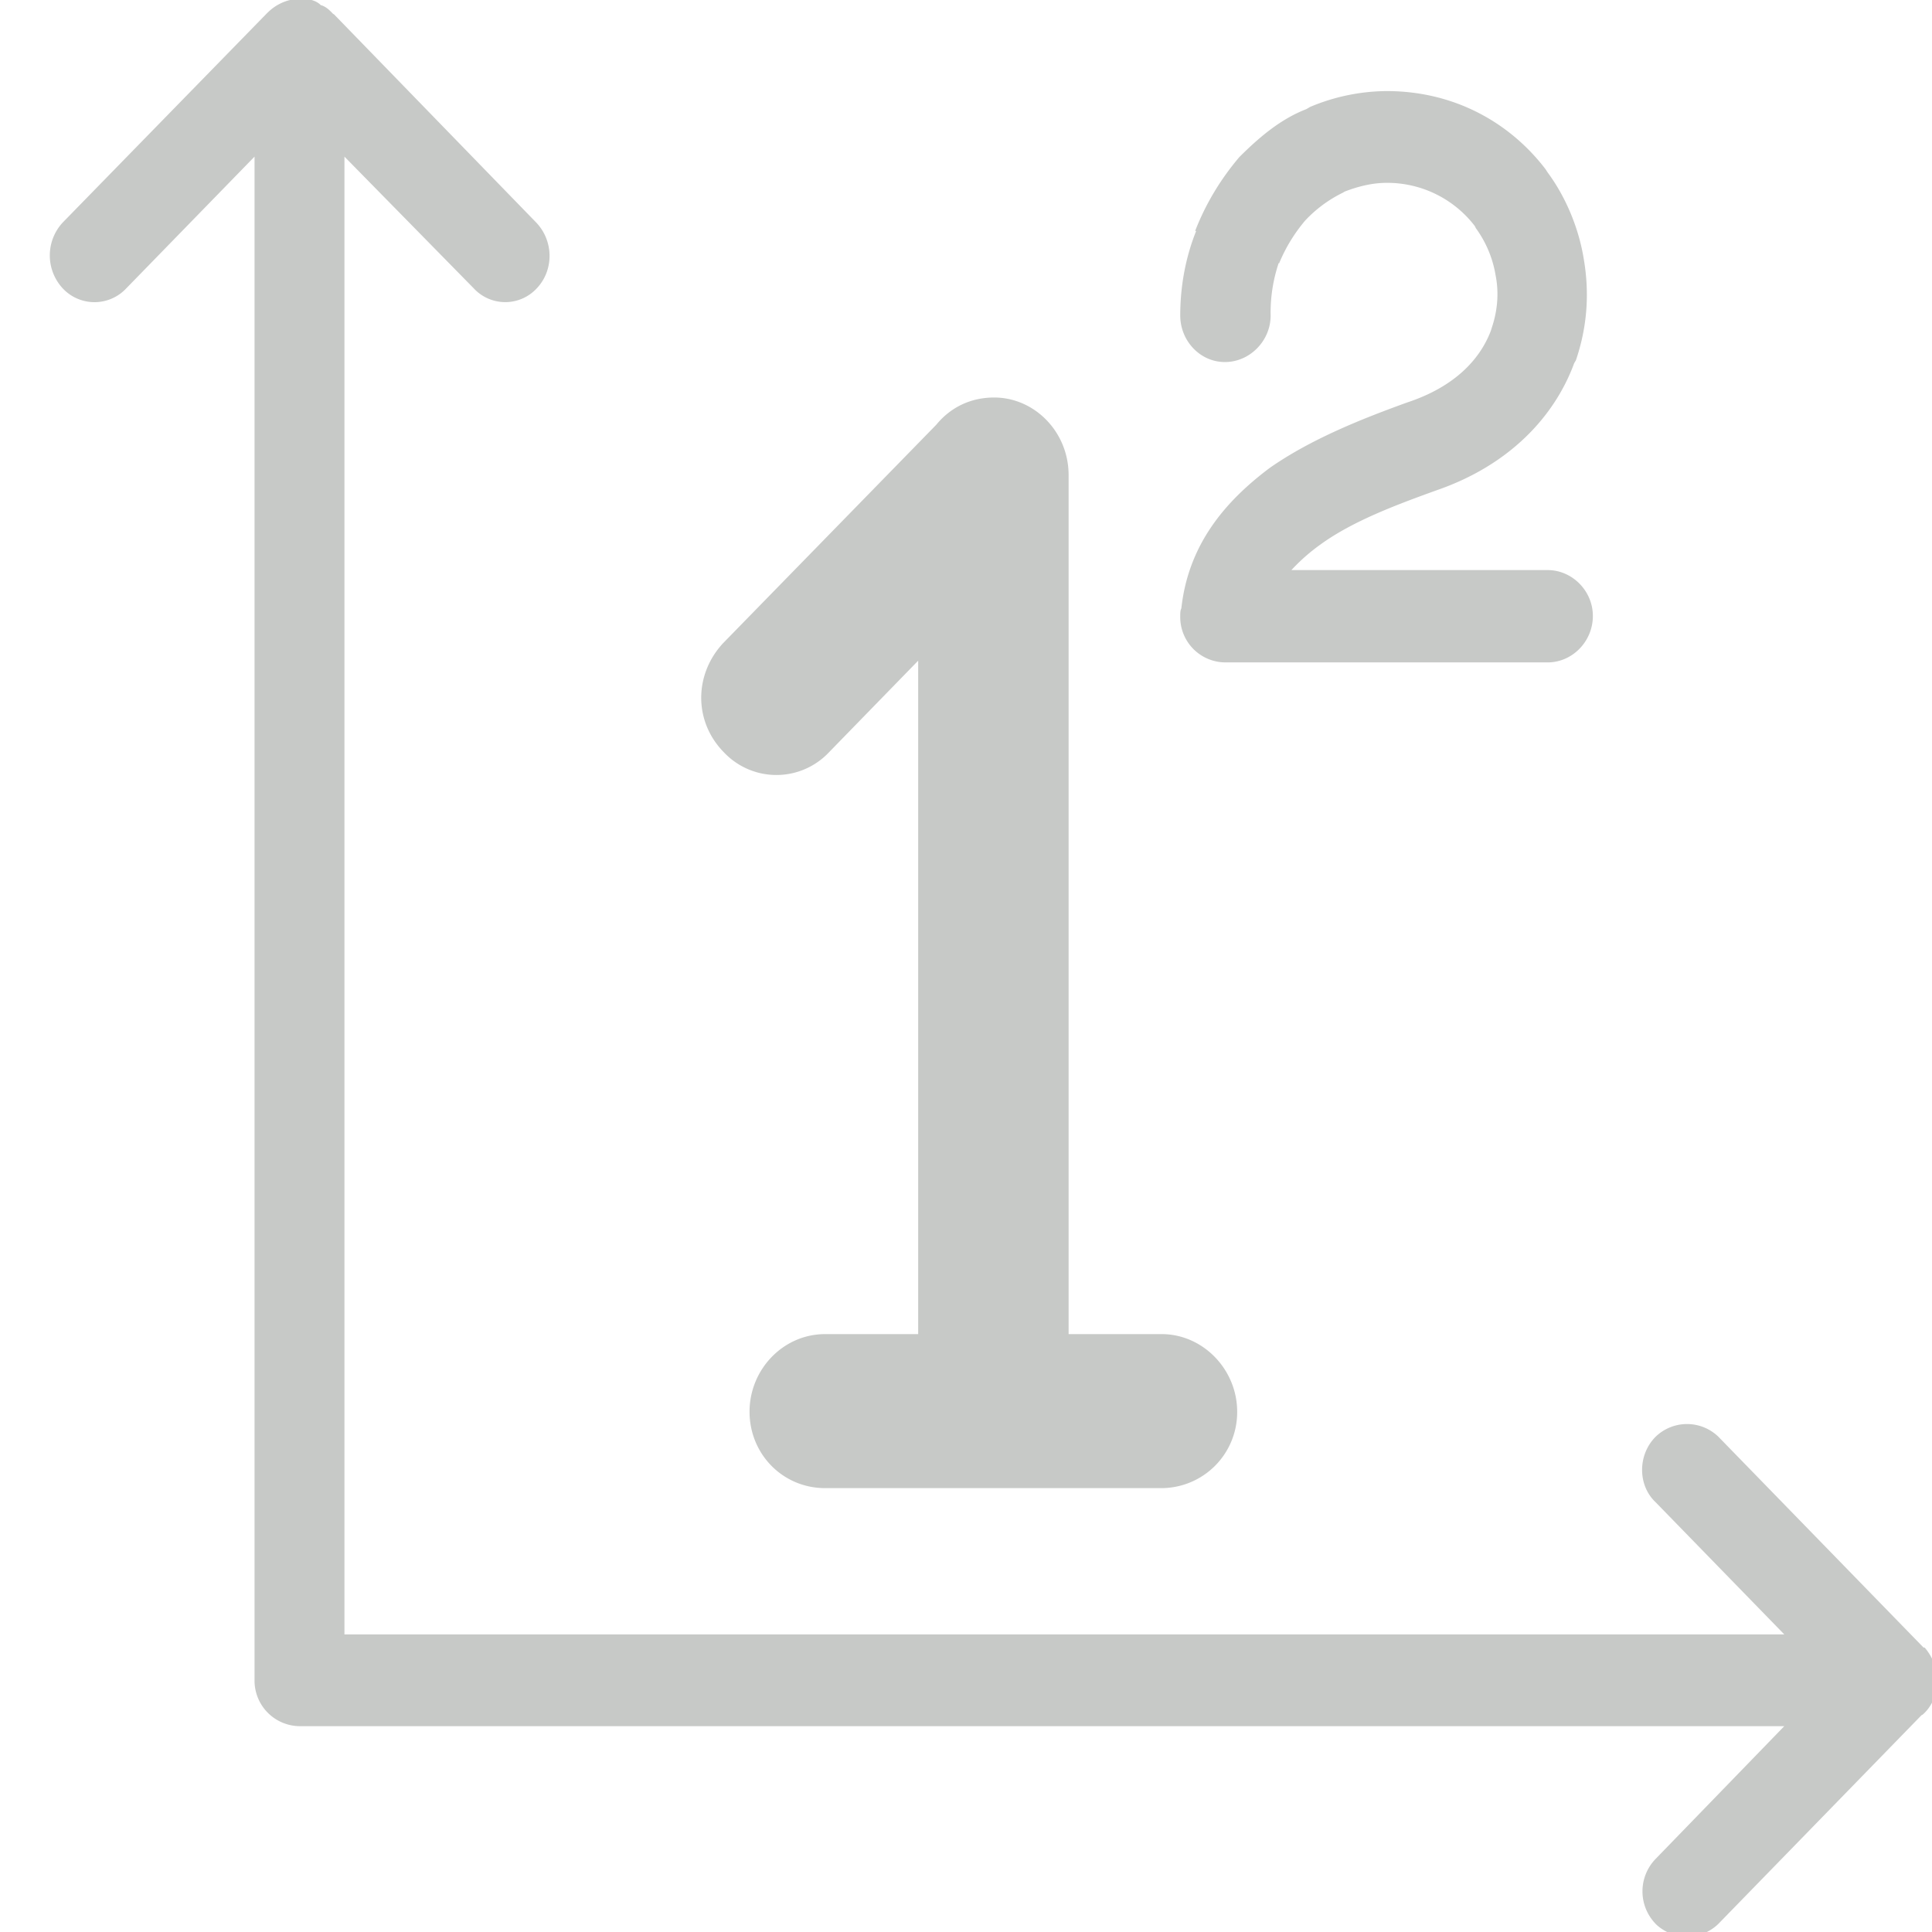 <svg xmlns="http://www.w3.org/2000/svg" xmlns:xlink="http://www.w3.org/1999/xlink" width="28" height="28" viewBox="0 0 28 28"><defs><path id="de0ea" d="M43.995 267.882a.676.676 0 0 1 0-.942l1.864-1.923H24.344a.66.66 0 0 1-.655-.656V242.27l-1.857 1.907a.63.63 0 0 1-.925 0 .702.702 0 0 1 0-.95l2.967-3.04.008-.007a.686.686 0 0 1 .462-.199c.116 0 .231.017.308.096h.008c.07.024.116.07.17.127h.007l2.936 3.023c.254.269.254.689.008.95a.622.622 0 0 1-.917 0l-1.872-1.907v21.417h20.867l-1.864-1.915c-.262-.246-.262-.688 0-.95a.654.654 0 0 1 .909 0l2.974 3.056h.016a.76.76 0 0 1 .184.483c0 .19-.084.379-.215.49l-.016.008-2.943 3.023a.653.653 0 0 1-.91 0zM37.752 249.6a.657.657 0 0 1-.647-.673c0-.04 0-.08.016-.11.1-.911.616-1.537 1.28-2.035.6-.42 1.34-.713 1.995-.95.67-.221 1.048-.61 1.21-1.037l.015-.048c.077-.229.108-.49.054-.759a1.6 1.6 0 0 0-.285-.68l-.016-.032a1.598 1.598 0 0 0-1.279-.626c-.215 0-.424.056-.608.127l-.024.015a1.877 1.877 0 0 0-.547.404 2.335 2.335 0 0 0-.377.618h-.008a2.258 2.258 0 0 0-.116.76c0 .364-.3.673-.663.673-.362 0-.647-.31-.647-.674 0-.427.078-.846.231-1.226h-.015c.154-.396.37-.752.64-1.07.284-.284.6-.553.971-.695l.054-.032a2.9 2.9 0 0 1 1.11-.23c.993 0 1.795.467 2.303 1.132l.031.048c.27.364.455.823.524 1.259.085.498.047.988-.115 1.463l-.024.04c-.285.776-.94 1.48-1.996 1.844-.57.206-1.21.443-1.68.784a2.736 2.736 0 0 0-.423.372h3.714c.354 0 .655.3.655.665 0 .372-.3.673-.655.673zm-5.794 11.967c-.61 0-1.095-.49-1.095-1.108 0-.61.486-1.124 1.095-1.124h1.349v-9.76l-1.295 1.33a1.046 1.046 0 0 1-1.519 0c-.438-.443-.438-1.124-.015-1.582l3.09-3.166c.208-.254.5-.396.84-.396.586 0 1.079.499 1.079 1.124v12.45h1.348c.602 0 1.095.515 1.095 1.124a1.1 1.1 0 0 1-1.095 1.108z"/></defs><g><g transform="translate(-20 -240)"><use fill="#c7c9c7" xlink:href="#de0ea"/></g></g></svg>
